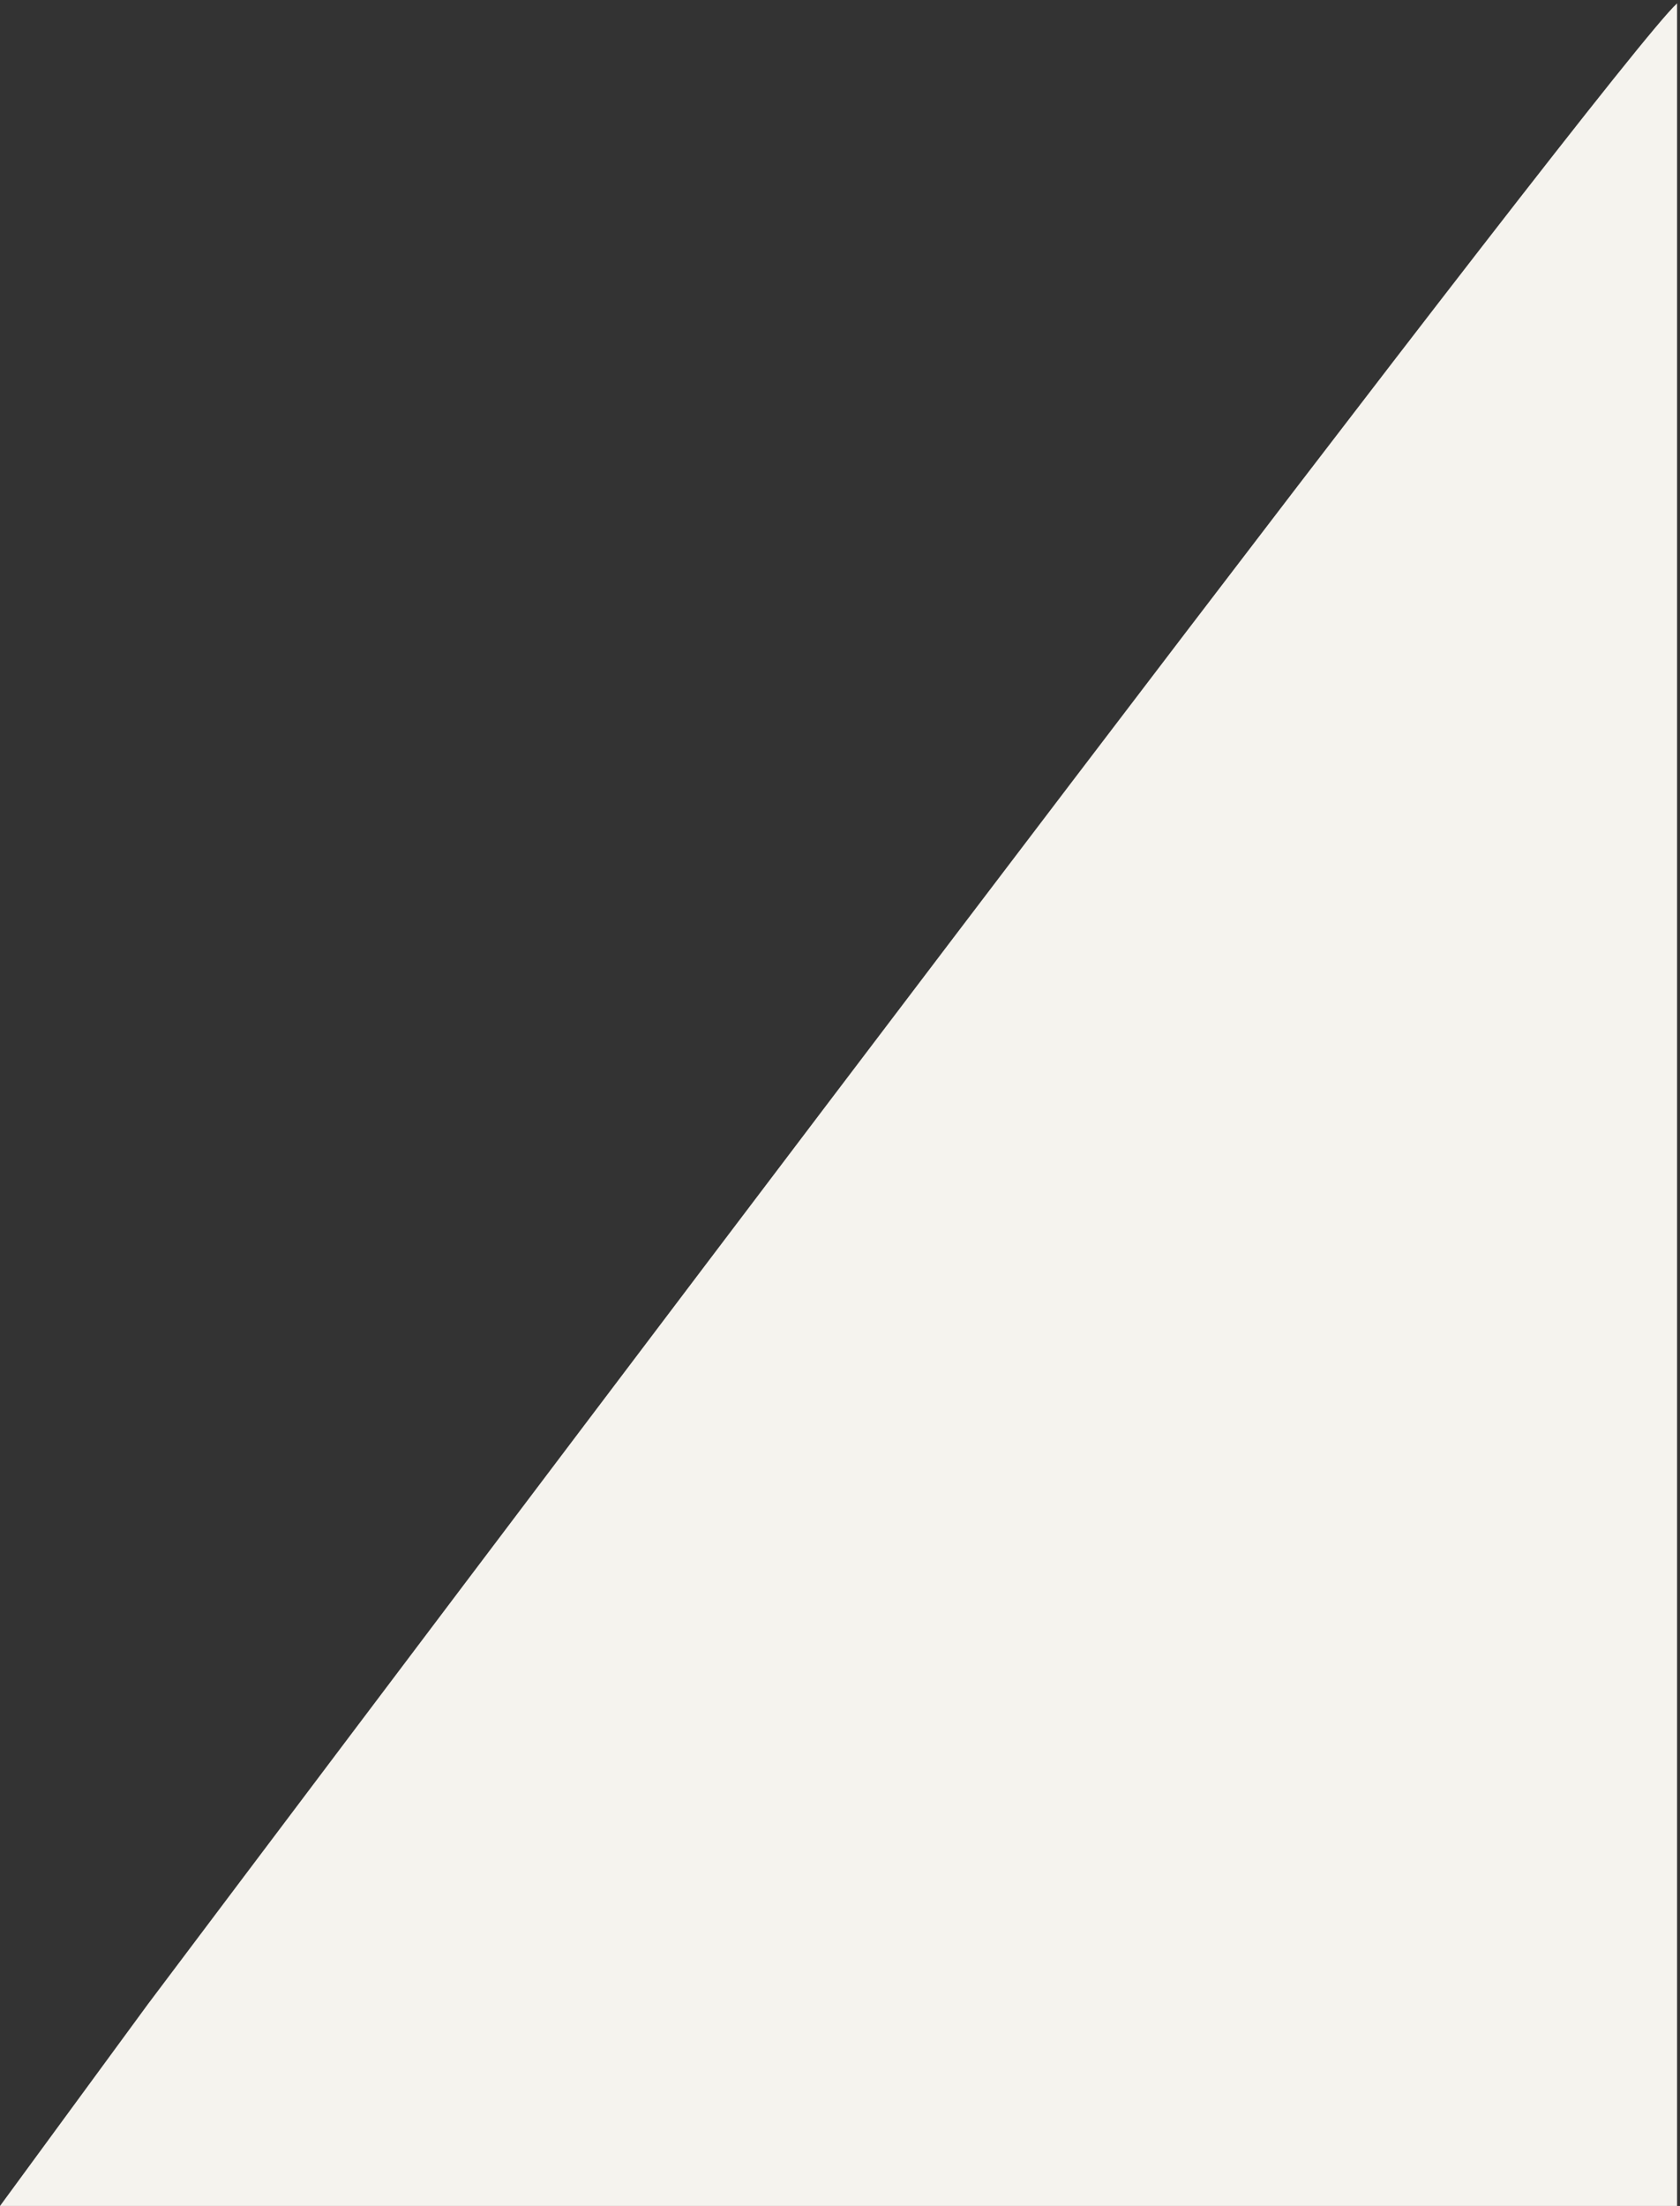 <?xml version="1.0" encoding="UTF-8"?> <svg xmlns="http://www.w3.org/2000/svg" width="454" height="596" viewBox="0 0 454 596" fill="none"><rect x="0" y="0" width="454" height="596" fill="#333333" stroke="none"/><path d="M453.208 0.913C436.596 15.868 170.797 367.52 39.974 541.476L0 596H453.208V0.913Z" fill="#F5F3EE"></path></svg> 